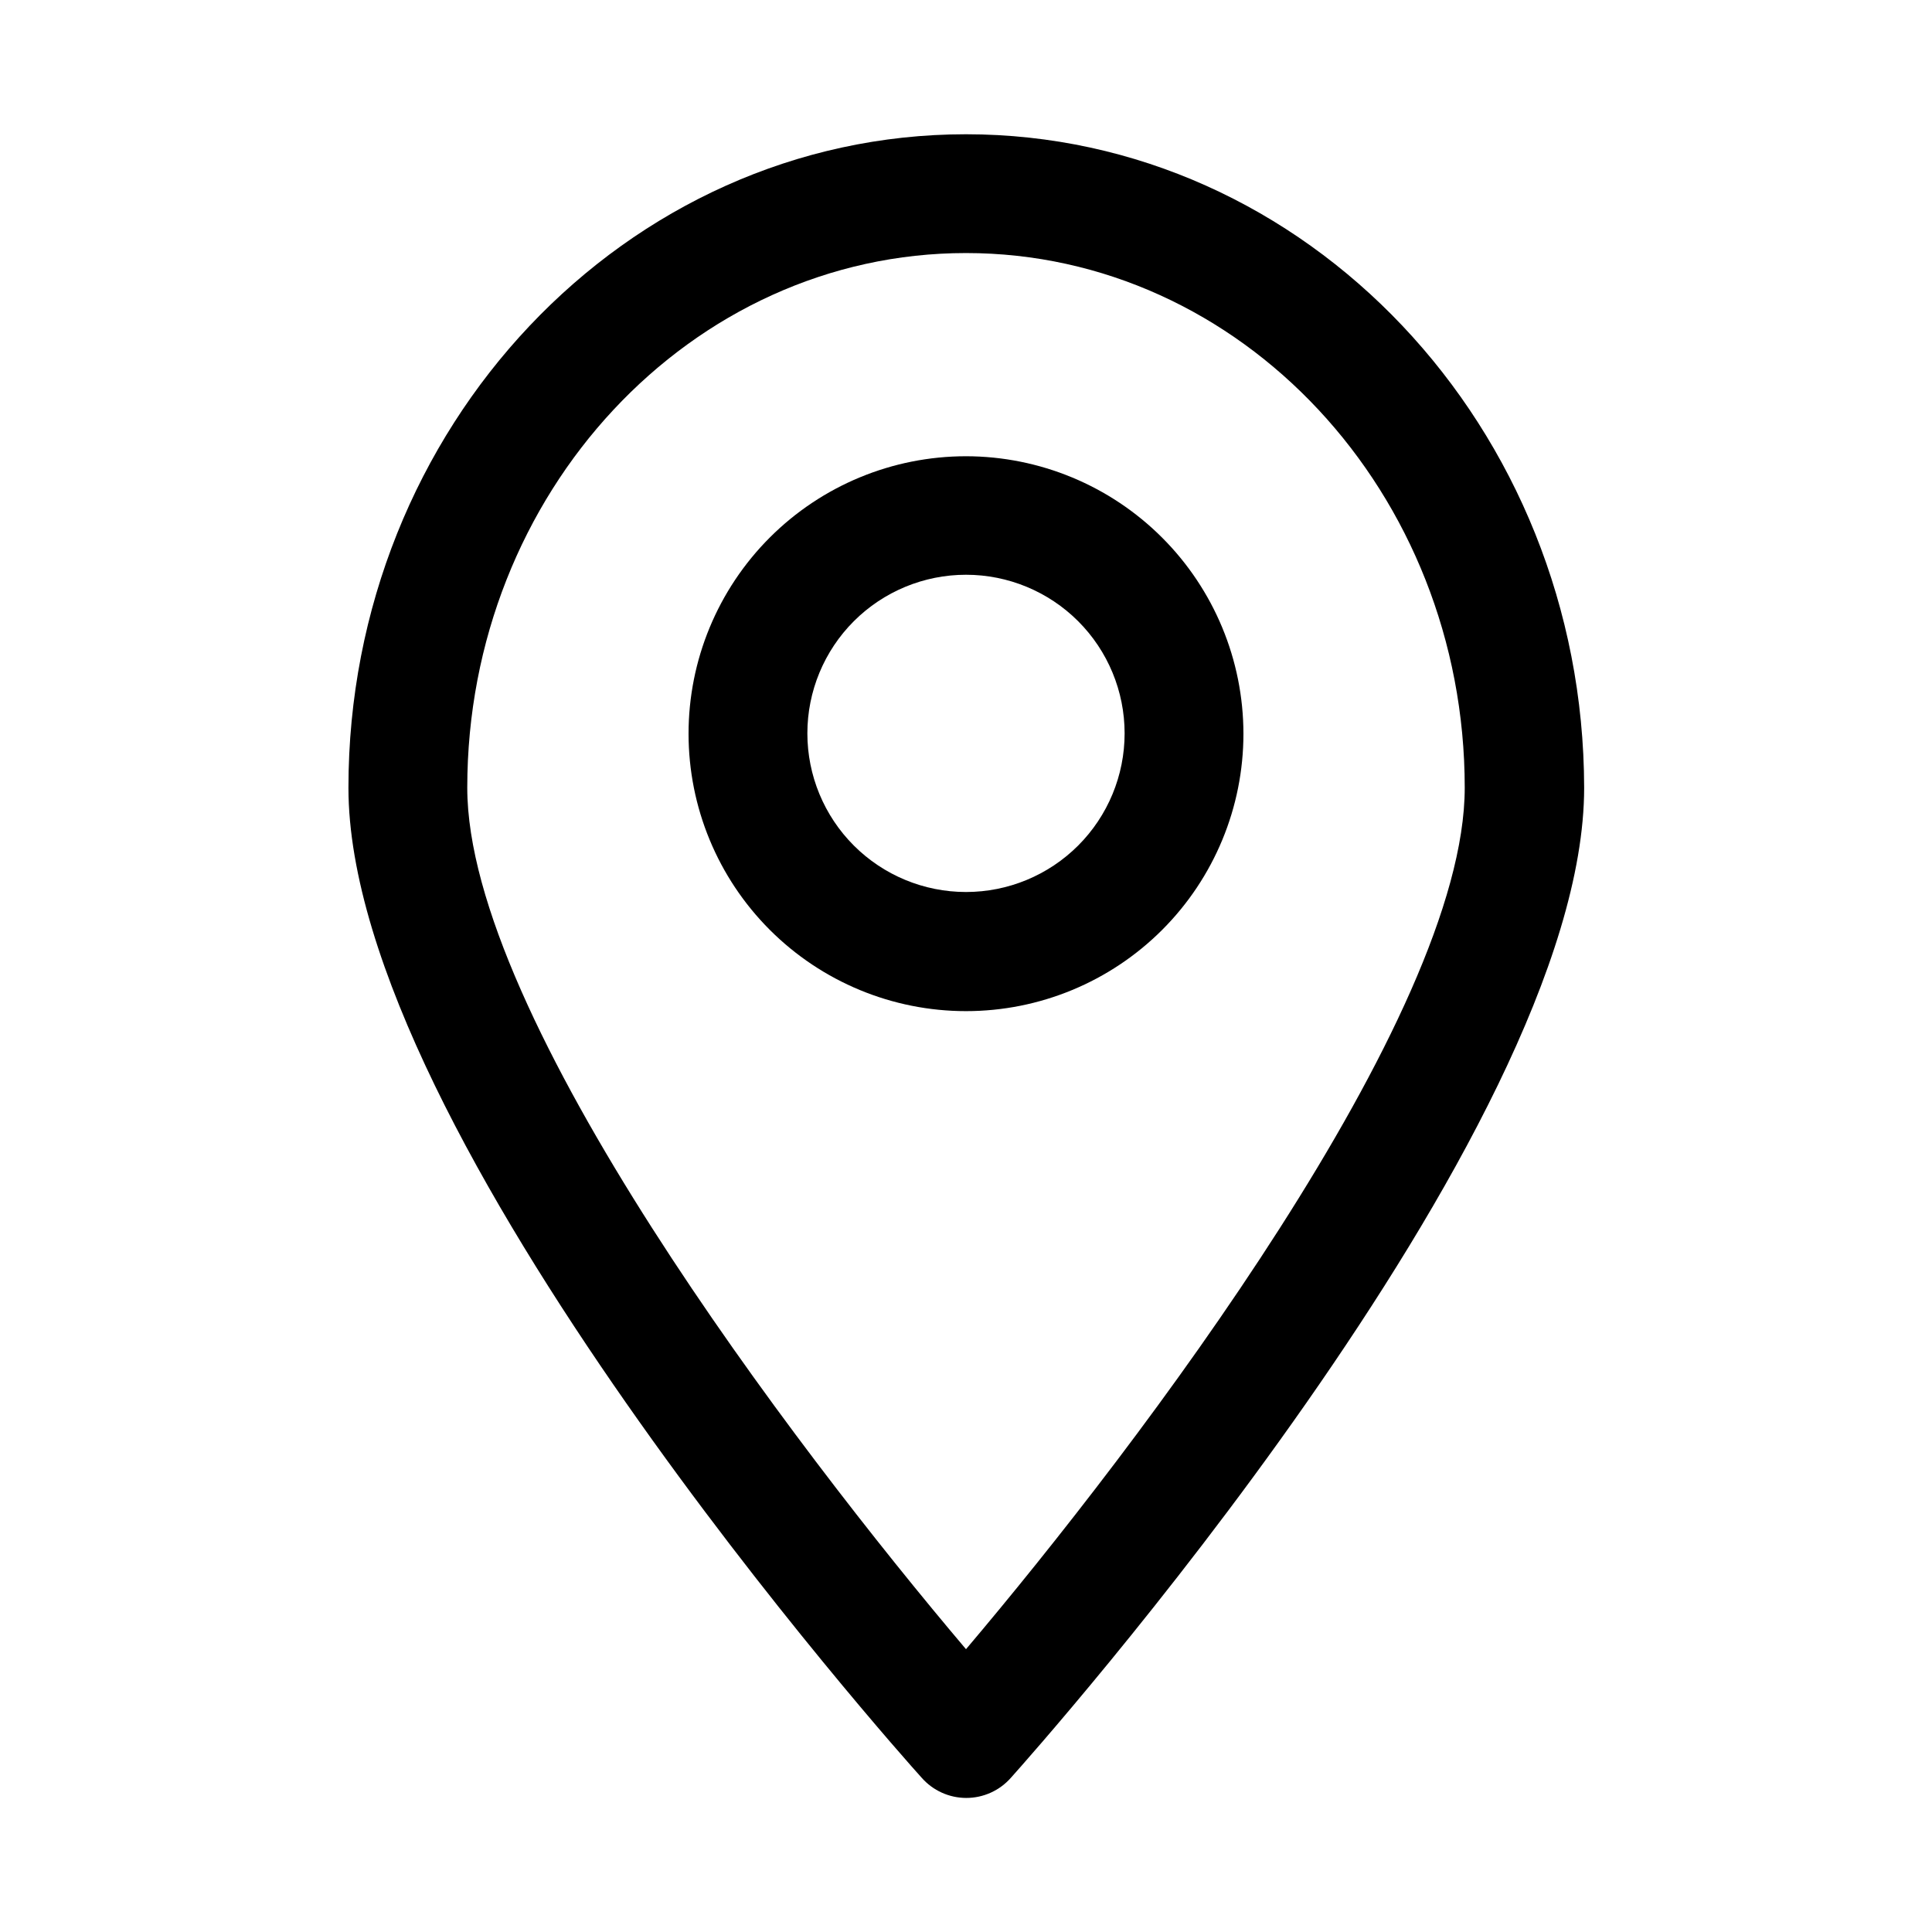 <?xml version="1.0" encoding="UTF-8"?>
<!-- Uploaded to: SVG Repo, www.svgrepo.com, Generator: SVG Repo Mixer Tools -->
<svg fill="#000000" width="800px" height="800px" version="1.1" viewBox="144 144 512 512" xmlns="http://www.w3.org/2000/svg">
 <g>
  <path d="m400 179.58c-90.215 0-163.66 77.695-163.66 173.18 0 91.945 145.71 255.53 151.93 262.38 2.988 3.391 7.289 5.332 11.809 5.332s8.82-1.941 11.809-5.332c6.219-6.926 151.93-170.51 151.93-262.38-0.16-95.488-73.605-173.18-163.82-173.18zm0 401.47c-45.5-53.688-132.17-167.67-132.17-228.29 0-78.168 59.277-141.7 132.17-141.7s132.17 63.527 132.17 141.7c-0.004 60.617-86.672 174.6-132.17 228.29z"/>
  <path d="m400 264.91c-19.5 0-38.203 7.746-51.992 21.535-13.789 13.789-21.535 32.488-21.535 51.988s7.746 38.203 21.535 51.992c13.789 13.789 32.492 21.535 51.992 21.535s38.199-7.746 51.988-21.535c13.789-13.789 21.535-32.492 21.535-51.992-0.02-19.492-7.773-38.18-21.559-51.965s-32.473-21.539-51.965-21.559zm0 115.48c-11.148 0-21.844-4.43-29.727-12.312-7.883-7.883-12.312-18.578-12.312-29.727s4.43-21.84 12.312-29.723c7.883-7.883 18.578-12.312 29.727-12.312s21.84 4.43 29.723 12.312c7.883 7.883 12.312 18.574 12.312 29.723s-4.43 21.844-12.312 29.727c-7.883 7.883-18.574 12.312-29.723 12.312z"/>
 </g>
</svg>